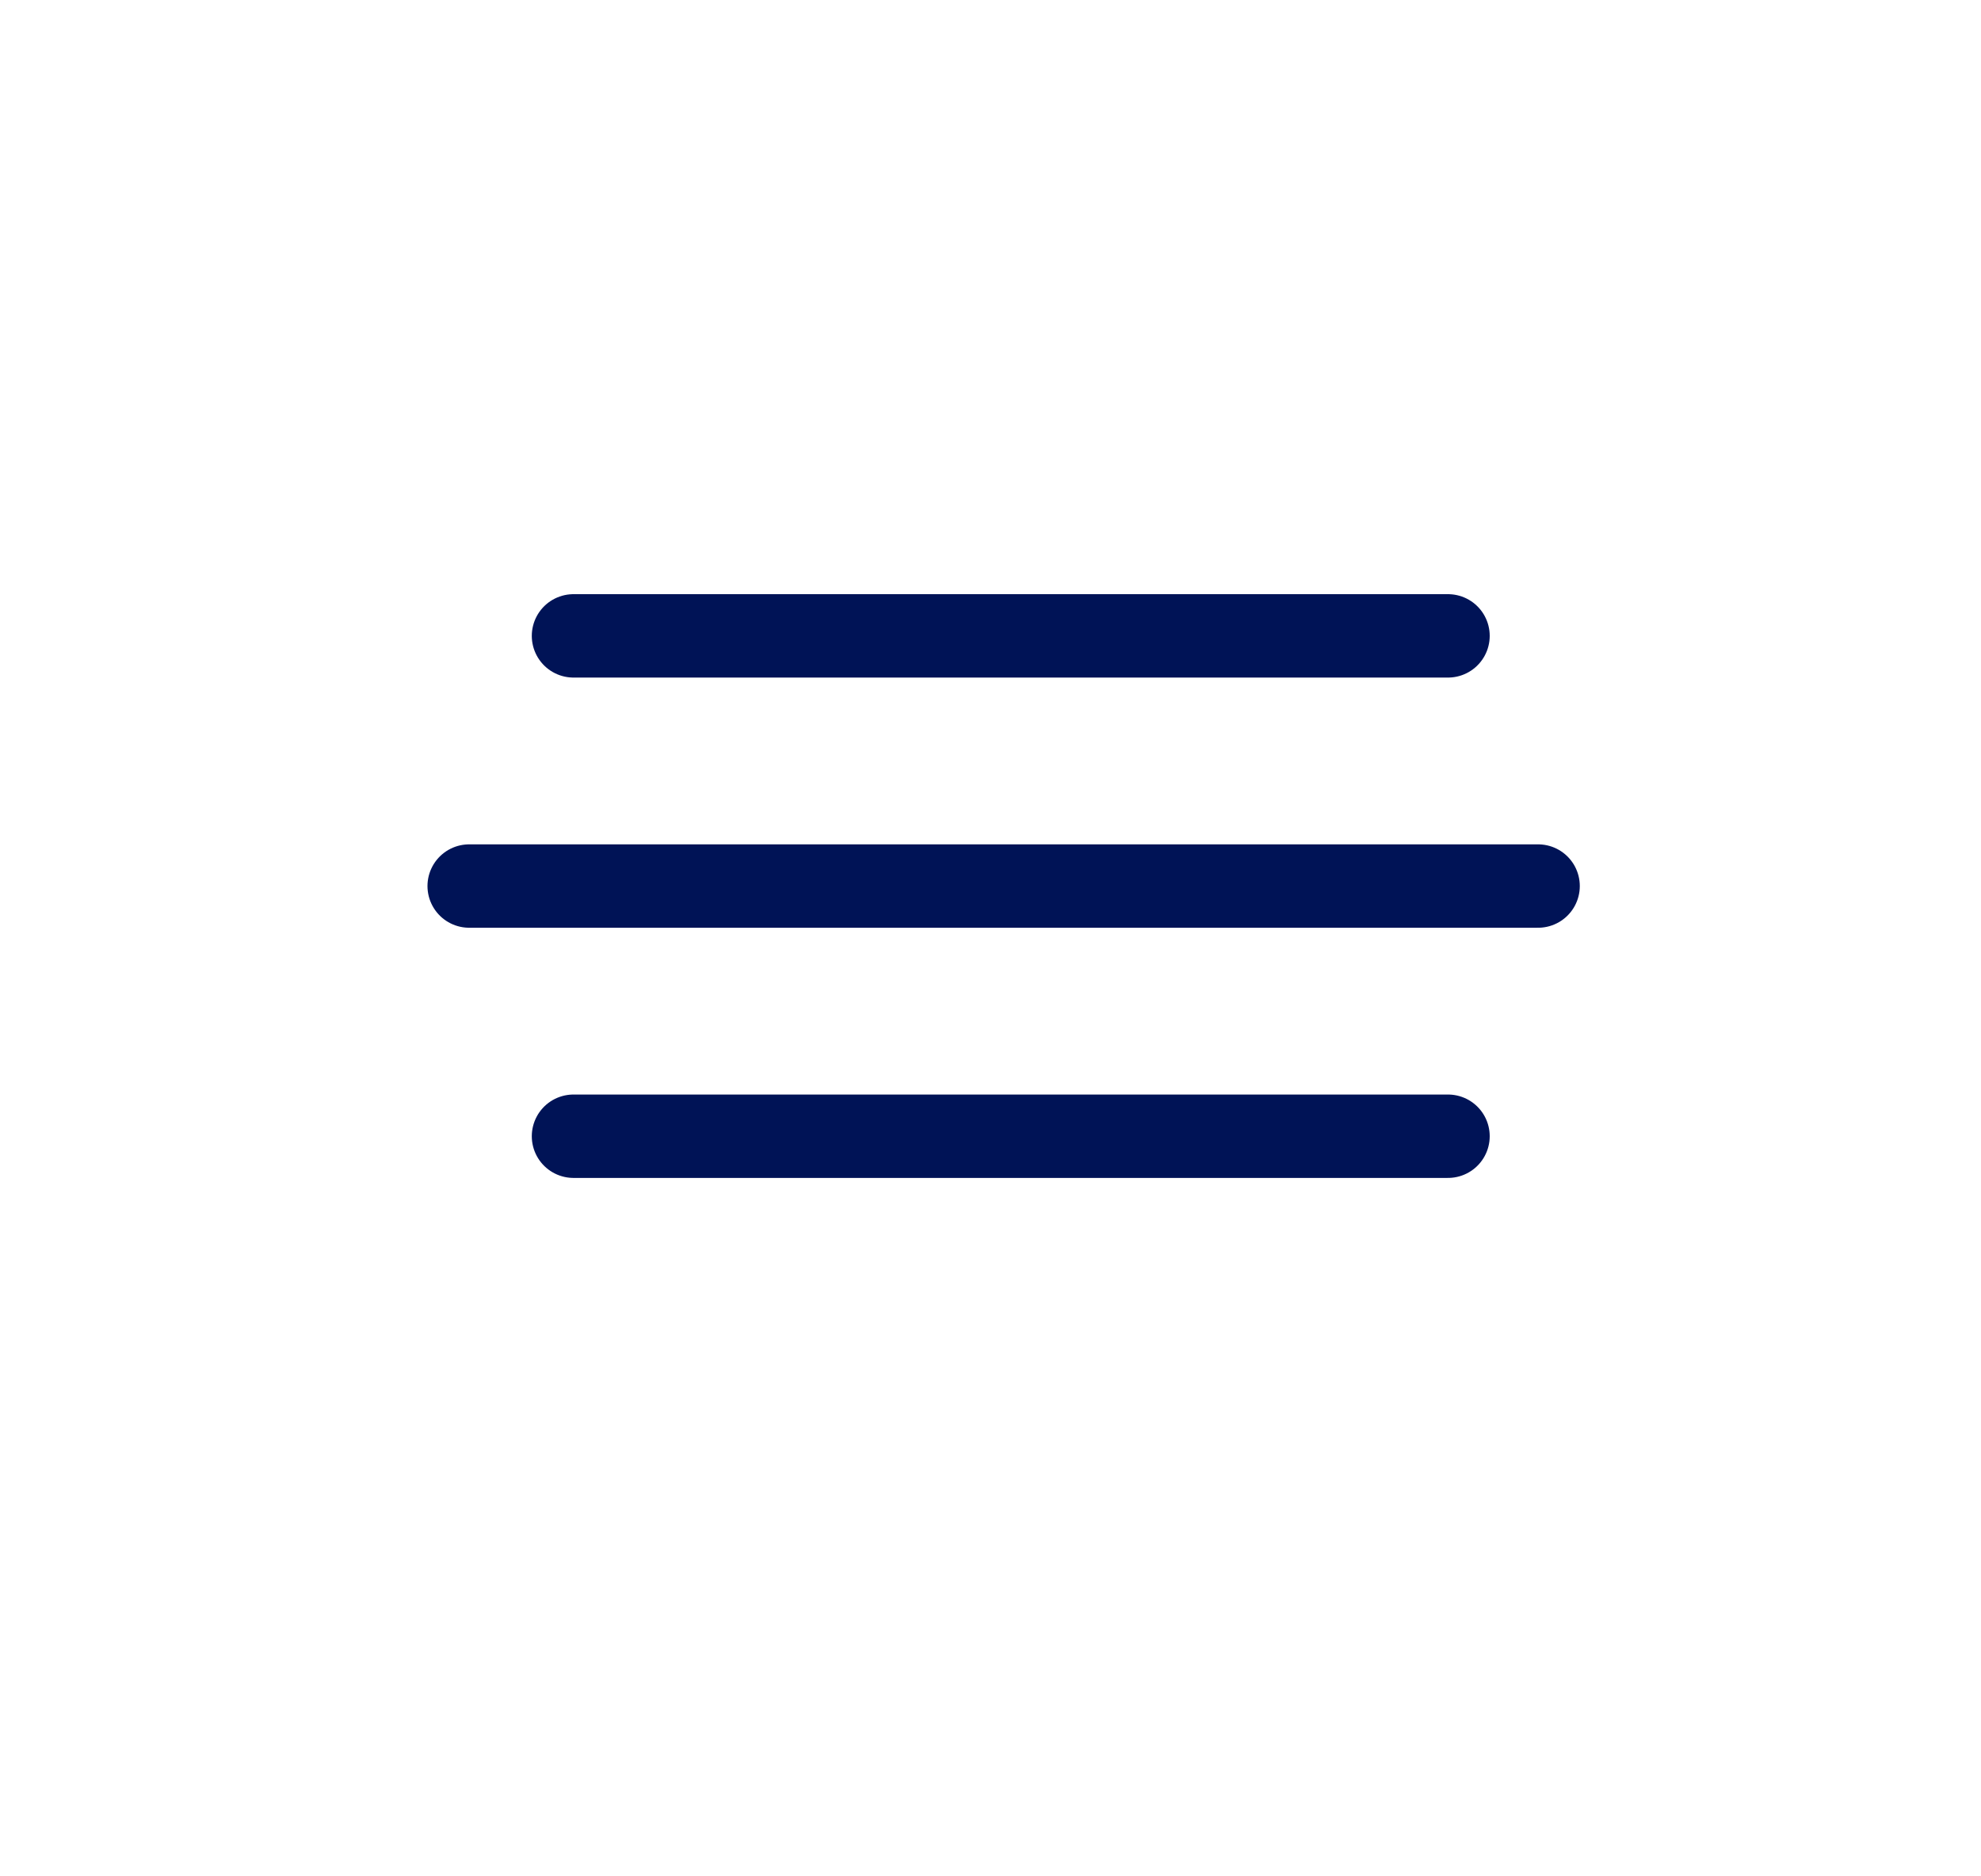 <svg width="38" height="36" viewBox="0 0 38 36" fill="none" xmlns="http://www.w3.org/2000/svg">
<path d="M11.001 12.2H27.776" stroke="#001356" stroke-width="1.6" stroke-linecap="round"/>
<path d="M9 17H29.504" stroke="#001356" stroke-width="1.6" stroke-linecap="round"/>
<path d="M11.001 21.8H27.776" stroke="#001356" stroke-width="1.6" stroke-linecap="round"/>
</svg>

